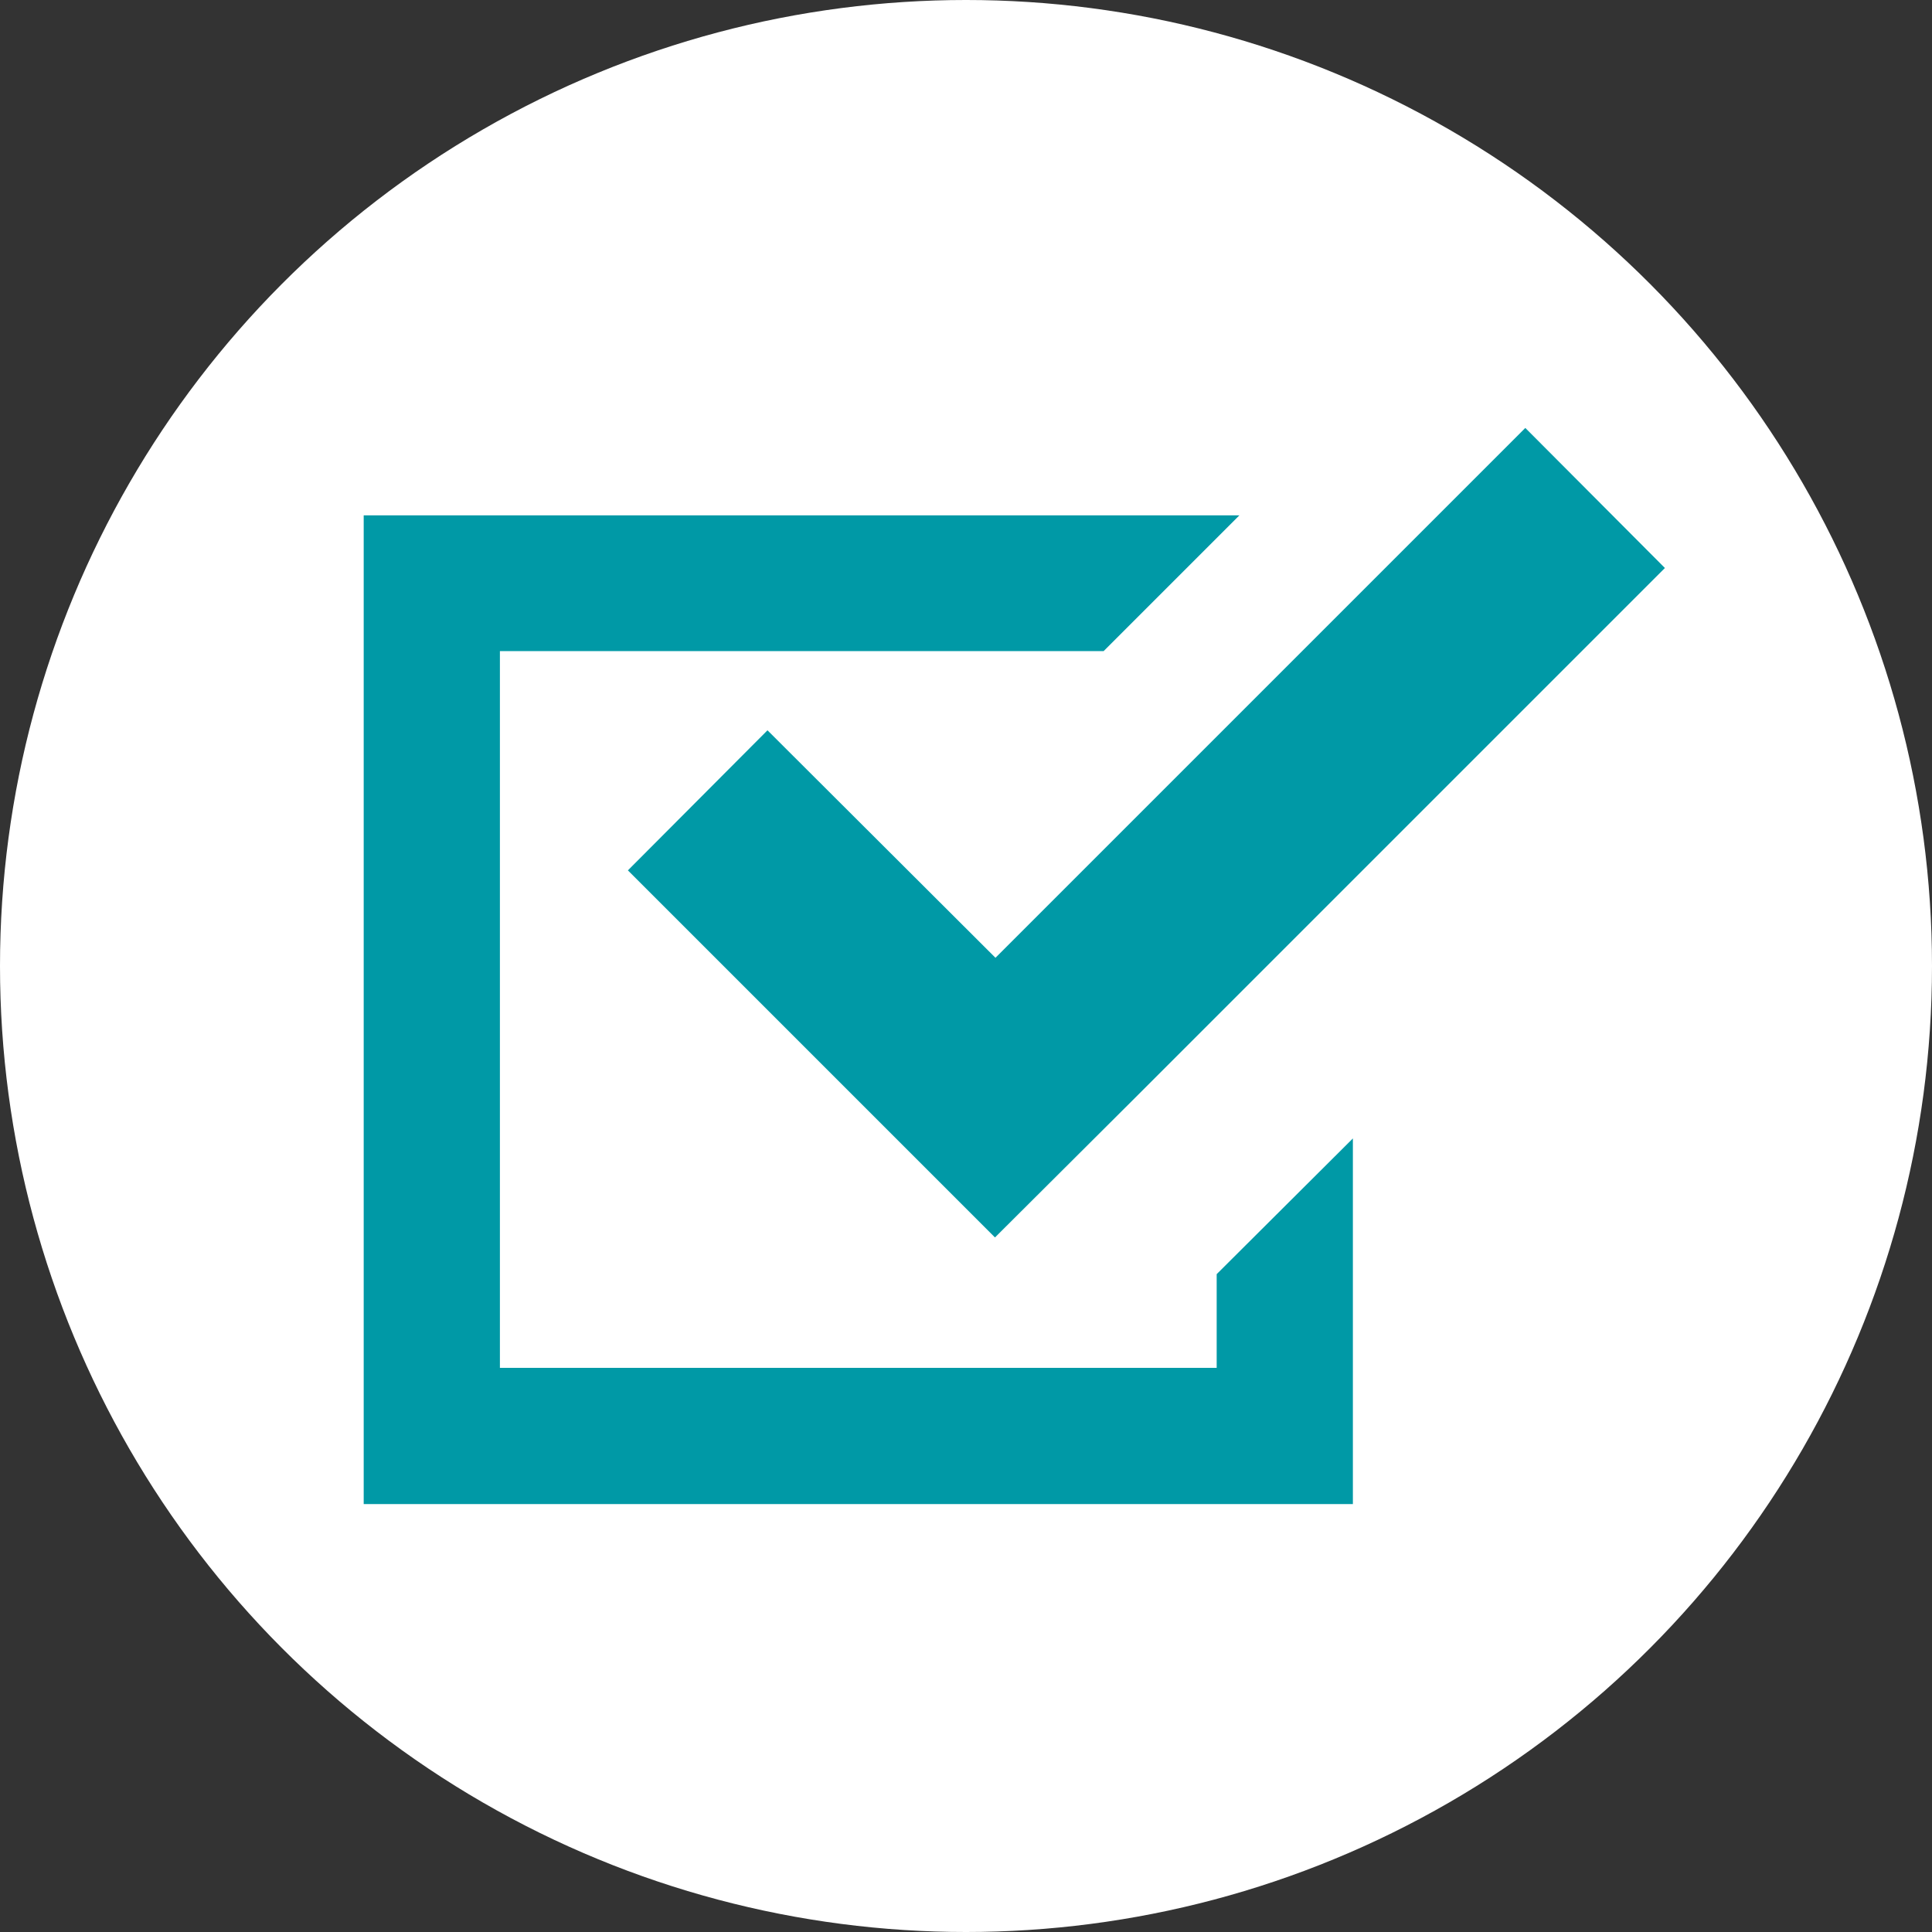 <?xml version="1.0" encoding="UTF-8"?>
<svg id="_レイヤー_1" data-name=" レイヤー 1" xmlns="http://www.w3.org/2000/svg" viewBox="0 0 40 40">
  <rect x="0" y="0" width="40" height="40" fill="#333333" stroke="none"/>
  <defs>
    <style>
      .cls-1 {
        fill: #0099a6;
      }

      .cls-1, .cls-2 {
        stroke-width: 0px;
      }

      .cls-2 {
        fill: #fff;
      }
    </style>
  </defs>
  <circle class="cls-2" cx="20" cy="20" r="20"/>
  <g>
    <polygon class="cls-1" points="25.19 28.32 10.35 28.32 10.35 13.48 22.85 13.48 25.66 10.67 7.53 10.67 7.53 31.14 28.01 31.14 28.01 29.73 28.01 23.57 25.19 26.38 25.19 28.32"/>
    <polygon class="cls-1" points="15.89 15.12 13 18.02 17.71 22.73 20.6 25.62 23.5 22.73 34.47 11.76 31.58 8.86 20.61 19.83 15.89 15.12"/>
  </g>
</svg>